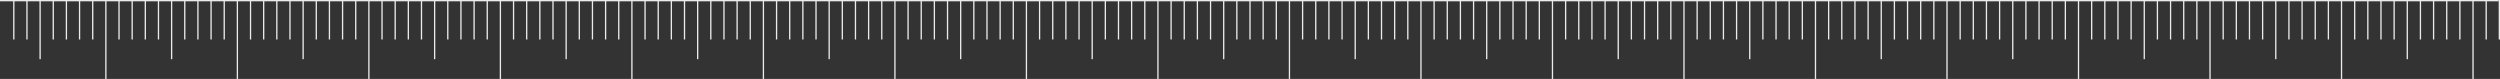 <?xml version="1.0" encoding="UTF-8"?> <svg xmlns="http://www.w3.org/2000/svg" width="1901" height="60" viewBox="0 0 1901 60" fill="none"><rect x="0" y="0" width="1901" height="60" fill="#333333" stroke="none"/> <line y1="0.5" x2="1900" y2="0.5" stroke="#EBEBEB"></line> <line x1="10.5" y1="30.031" x2="10.5" y2="0.031" stroke="#EBEBEB"></line> <line x1="20.5" y1="30.031" x2="20.5" y2="0.031" stroke="#EBEBEB"></line> <line x1="30.5" y1="45" x2="30.5" stroke="#EBEBEB"></line> <line x1="40.5" y1="30.031" x2="40.5" y2="0.031" stroke="#EBEBEB"></line> <line x1="50.5" y1="30.031" x2="50.5" y2="0.031" stroke="#EBEBEB"></line> <line x1="60.5" y1="30.031" x2="60.5" y2="0.031" stroke="#EBEBEB"></line> <line x1="70.5" y1="30.031" x2="70.5" y2="0.031" stroke="#EBEBEB"></line> <line x1="80.5" y1="60" x2="80.5" stroke="#EBEBEB"></line> <line x1="90.5" y1="30.031" x2="90.5" y2="0.031" stroke="#EBEBEB"></line> <line x1="100.5" y1="30.031" x2="100.5" y2="0.031" stroke="#EBEBEB"></line> <line x1="110.5" y1="30.031" x2="110.5" y2="0.031" stroke="#EBEBEB"></line> <line x1="120.5" y1="30.031" x2="120.5" y2="0.031" stroke="#EBEBEB"></line> <line x1="130.5" y1="45" x2="130.5" stroke="#EBEBEB"></line> <line x1="140.5" y1="30.031" x2="140.5" y2="0.031" stroke="#EBEBEB"></line> <line x1="150.5" y1="30.031" x2="150.5" y2="0.031" stroke="#EBEBEB"></line> <line x1="160.5" y1="30.031" x2="160.5" y2="0.031" stroke="#EBEBEB"></line> <line x1="170.5" y1="30.031" x2="170.5" y2="0.031" stroke="#EBEBEB"></line> <line x1="180.5" y1="60" x2="180.5" stroke="#EBEBEB"></line> <line x1="190.5" y1="30.031" x2="190.5" y2="0.031" stroke="#EBEBEB"></line> <line x1="200.5" y1="30.031" x2="200.5" y2="0.031" stroke="#EBEBEB"></line> <line x1="210.5" y1="30.031" x2="210.5" y2="0.031" stroke="#EBEBEB"></line> <line x1="220.5" y1="30.031" x2="220.5" y2="0.031" stroke="#EBEBEB"></line> <line x1="230.5" y1="45" x2="230.5" stroke="#EBEBEB"></line> <line x1="240.5" y1="30.031" x2="240.5" y2="0.031" stroke="#EBEBEB"></line> <line x1="250.5" y1="30.031" x2="250.5" y2="0.031" stroke="#EBEBEB"></line> <line x1="260.5" y1="30.031" x2="260.5" y2="0.031" stroke="#EBEBEB"></line> <line x1="270.5" y1="30.031" x2="270.5" y2="0.031" stroke="#EBEBEB"></line> <line x1="280.5" y1="60" x2="280.5" stroke="#EBEBEB"></line> <line x1="290.5" y1="30.031" x2="290.5" y2="0.031" stroke="#EBEBEB"></line> <line x1="300.5" y1="30.031" x2="300.5" y2="0.031" stroke="#EBEBEB"></line> <line x1="310.5" y1="30.031" x2="310.5" y2="0.031" stroke="#EBEBEB"></line> <line x1="320.5" y1="30.031" x2="320.5" y2="0.031" stroke="#EBEBEB"></line> <line x1="330.5" y1="45" x2="330.5" stroke="#EBEBEB"></line> <line x1="340.5" y1="30.031" x2="340.5" y2="0.031" stroke="#EBEBEB"></line> <line x1="350.5" y1="30.031" x2="350.5" y2="0.031" stroke="#EBEBEB"></line> <line x1="360.5" y1="30.031" x2="360.5" y2="0.031" stroke="#EBEBEB"></line> <line x1="370.5" y1="30.031" x2="370.5" y2="0.031" stroke="#EBEBEB"></line> <line x1="380.5" y1="60" x2="380.5" stroke="#EBEBEB"></line> <line x1="390.5" y1="30.031" x2="390.5" y2="0.031" stroke="#EBEBEB"></line> <line x1="400.5" y1="30.031" x2="400.5" y2="0.031" stroke="#EBEBEB"></line> <line x1="410.5" y1="30.031" x2="410.5" y2="0.031" stroke="#EBEBEB"></line> <line x1="420.5" y1="30.031" x2="420.5" y2="0.031" stroke="#EBEBEB"></line> <line x1="430.5" y1="45" x2="430.5" stroke="#EBEBEB"></line> <line x1="440.5" y1="30.031" x2="440.5" y2="0.031" stroke="#EBEBEB"></line> <line x1="450.5" y1="30.031" x2="450.5" y2="0.031" stroke="#EBEBEB"></line> <line x1="460.5" y1="30.031" x2="460.5" y2="0.031" stroke="#EBEBEB"></line> <line x1="470.5" y1="30.031" x2="470.5" y2="0.031" stroke="#EBEBEB"></line> <line x1="480.5" y1="60" x2="480.5" stroke="#EBEBEB"></line> <line x1="490.5" y1="30.031" x2="490.5" y2="0.031" stroke="#EBEBEB"></line> <line x1="500.5" y1="30.031" x2="500.5" y2="0.031" stroke="#EBEBEB"></line> <line x1="510.5" y1="30.031" x2="510.5" y2="0.031" stroke="#EBEBEB"></line> <line x1="520.5" y1="30.031" x2="520.5" y2="0.031" stroke="#EBEBEB"></line> <line x1="530.5" y1="45" x2="530.5" stroke="#EBEBEB"></line> <line x1="540.5" y1="30.031" x2="540.5" y2="0.031" stroke="#EBEBEB"></line> <line x1="550.5" y1="30.031" x2="550.5" y2="0.031" stroke="#EBEBEB"></line> <line x1="560.5" y1="30.031" x2="560.5" y2="0.031" stroke="#EBEBEB"></line> <line x1="570.5" y1="30.031" x2="570.5" y2="0.031" stroke="#EBEBEB"></line> <line x1="580.5" y1="60" x2="580.5" stroke="#EBEBEB"></line> <line x1="590.5" y1="30.031" x2="590.5" y2="0.031" stroke="#EBEBEB"></line> <line x1="600.5" y1="30.031" x2="600.5" y2="0.031" stroke="#EBEBEB"></line> <line x1="610.5" y1="30.031" x2="610.5" y2="0.031" stroke="#EBEBEB"></line> <line x1="620.5" y1="30.031" x2="620.5" y2="0.031" stroke="#EBEBEB"></line> <line x1="630.5" y1="45" x2="630.5" stroke="#EBEBEB"></line> <line x1="640.5" y1="30.031" x2="640.5" y2="0.031" stroke="#EBEBEB"></line> <line x1="650.5" y1="30.031" x2="650.5" y2="0.031" stroke="#EBEBEB"></line> <line x1="660.5" y1="30.031" x2="660.5" y2="0.031" stroke="#EBEBEB"></line> <line x1="670.5" y1="30.031" x2="670.5" y2="0.031" stroke="#EBEBEB"></line> <line x1="680.5" y1="60" x2="680.5" stroke="#EBEBEB"></line> <line x1="690.5" y1="30.031" x2="690.5" y2="0.031" stroke="#EBEBEB"></line> <line x1="700.5" y1="30.031" x2="700.5" y2="0.031" stroke="#EBEBEB"></line> <line x1="710.5" y1="30.031" x2="710.5" y2="0.031" stroke="#EBEBEB"></line> <line x1="720.5" y1="30.031" x2="720.5" y2="0.031" stroke="#EBEBEB"></line> <line x1="730.5" y1="45" x2="730.5" stroke="#EBEBEB"></line> <line x1="740.5" y1="30.031" x2="740.5" y2="0.031" stroke="#EBEBEB"></line> <line x1="750.5" y1="30.031" x2="750.5" y2="0.031" stroke="#EBEBEB"></line> <line x1="760.5" y1="30.031" x2="760.5" y2="0.031" stroke="#EBEBEB"></line> <line x1="770.5" y1="30.031" x2="770.5" y2="0.031" stroke="#EBEBEB"></line> <line x1="780.5" y1="60" x2="780.5" stroke="#EBEBEB"></line> <line x1="790.5" y1="30.031" x2="790.5" y2="0.031" stroke="#EBEBEB"></line> <line x1="800.5" y1="30.031" x2="800.5" y2="0.031" stroke="#EBEBEB"></line> <line x1="810.5" y1="30.031" x2="810.5" y2="0.031" stroke="#EBEBEB"></line> <line x1="820.5" y1="30.031" x2="820.5" y2="0.031" stroke="#EBEBEB"></line> <line x1="830.5" y1="45" x2="830.5" stroke="#EBEBEB"></line> <line x1="840.5" y1="30.031" x2="840.5" y2="0.031" stroke="#EBEBEB"></line> <line x1="850.5" y1="30.031" x2="850.5" y2="0.031" stroke="#EBEBEB"></line> <line x1="860.5" y1="30.031" x2="860.5" y2="0.031" stroke="#EBEBEB"></line> <line x1="870.5" y1="30.031" x2="870.5" y2="0.031" stroke="#EBEBEB"></line> <line x1="880.5" y1="60" x2="880.5" stroke="#EBEBEB"></line> <line x1="890.5" y1="30.031" x2="890.5" y2="0.031" stroke="#EBEBEB"></line> <line x1="900.5" y1="30.031" x2="900.5" y2="0.031" stroke="#EBEBEB"></line> <line x1="910.5" y1="30.031" x2="910.5" y2="0.031" stroke="#EBEBEB"></line> <line x1="920.5" y1="30.031" x2="920.5" y2="0.031" stroke="#EBEBEB"></line> <line x1="930.5" y1="45" x2="930.5" stroke="#EBEBEB"></line> <line x1="940.5" y1="30.031" x2="940.5" y2="0.031" stroke="#EBEBEB"></line> <line x1="950.5" y1="30.031" x2="950.5" y2="0.031" stroke="#EBEBEB"></line> <line x1="960.5" y1="30.031" x2="960.5" y2="0.031" stroke="#EBEBEB"></line> <line x1="970.5" y1="30.031" x2="970.5" y2="0.031" stroke="#EBEBEB"></line> <line x1="980.5" y1="60" x2="980.5" stroke="#EBEBEB"></line> <line x1="990.5" y1="30.031" x2="990.5" y2="0.031" stroke="#EBEBEB"></line> <line x1="1000.5" y1="30.031" x2="1000.5" y2="0.031" stroke="#EBEBEB"></line> <line x1="1010.5" y1="30.031" x2="1010.5" y2="0.031" stroke="#EBEBEB"></line> <line x1="1020.5" y1="30.031" x2="1020.5" y2="0.031" stroke="#EBEBEB"></line> <line x1="1030.5" y1="45" x2="1030.5" stroke="#EBEBEB"></line> <line x1="1040.5" y1="30.031" x2="1040.5" y2="0.031" stroke="#EBEBEB"></line> <line x1="1050.5" y1="30.031" x2="1050.5" y2="0.031" stroke="#EBEBEB"></line> <line x1="1060.5" y1="30.031" x2="1060.5" y2="0.031" stroke="#EBEBEB"></line> <line x1="1070.5" y1="30.031" x2="1070.5" y2="0.031" stroke="#EBEBEB"></line> <line x1="1080.5" y1="60" x2="1080.5" stroke="#EBEBEB"></line> <line x1="1090.5" y1="30.031" x2="1090.5" y2="0.031" stroke="#EBEBEB"></line> <line x1="1100.5" y1="30.031" x2="1100.5" y2="0.031" stroke="#EBEBEB"></line> <line x1="1110.5" y1="30.031" x2="1110.5" y2="0.031" stroke="#EBEBEB"></line> <line x1="1120.5" y1="30.031" x2="1120.5" y2="0.031" stroke="#EBEBEB"></line> <line x1="1130.5" y1="45" x2="1130.5" stroke="#EBEBEB"></line> <line x1="1140.5" y1="30.031" x2="1140.5" y2="0.031" stroke="#EBEBEB"></line> <line x1="1150.5" y1="30.031" x2="1150.5" y2="0.031" stroke="#EBEBEB"></line> <line x1="1160.5" y1="30.031" x2="1160.5" y2="0.031" stroke="#EBEBEB"></line> <line x1="1170.5" y1="30.031" x2="1170.5" y2="0.031" stroke="#EBEBEB"></line> <line x1="1180.5" y1="60" x2="1180.5" stroke="#EBEBEB"></line> <line x1="1190.5" y1="30.031" x2="1190.5" y2="0.031" stroke="#EBEBEB"></line> <line x1="1200.5" y1="30.031" x2="1200.5" y2="0.031" stroke="#EBEBEB"></line> <line x1="1210.5" y1="30.031" x2="1210.5" y2="0.031" stroke="#EBEBEB"></line> <line x1="1220.5" y1="30.031" x2="1220.5" y2="0.031" stroke="#EBEBEB"></line> <line x1="1230.5" y1="45" x2="1230.5" stroke="#EBEBEB"></line> <line x1="1240.5" y1="30.031" x2="1240.5" y2="0.031" stroke="#EBEBEB"></line> <line x1="1250.5" y1="30.031" x2="1250.5" y2="0.031" stroke="#EBEBEB"></line> <line x1="1260.5" y1="30.031" x2="1260.5" y2="0.031" stroke="#EBEBEB"></line> <line x1="1270.5" y1="30.031" x2="1270.5" y2="0.031" stroke="#EBEBEB"></line> <line x1="1280.5" y1="60" x2="1280.5" stroke="#EBEBEB"></line> <line x1="1290.5" y1="30.031" x2="1290.5" y2="0.031" stroke="#EBEBEB"></line> <line x1="1300.5" y1="30.031" x2="1300.5" y2="0.031" stroke="#EBEBEB"></line> <line x1="1310.5" y1="30.031" x2="1310.5" y2="0.031" stroke="#EBEBEB"></line> <line x1="1320.5" y1="30.031" x2="1320.5" y2="0.031" stroke="#EBEBEB"></line> <line x1="1330.5" y1="45" x2="1330.5" stroke="#EBEBEB"></line> <line x1="1340.5" y1="30.031" x2="1340.5" y2="0.031" stroke="#EBEBEB"></line> <line x1="1350.5" y1="30.031" x2="1350.5" y2="0.031" stroke="#EBEBEB"></line> <line x1="1360.5" y1="30.031" x2="1360.5" y2="0.031" stroke="#EBEBEB"></line> <line x1="1370.5" y1="30.031" x2="1370.5" y2="0.031" stroke="#EBEBEB"></line> <line x1="1380.5" y1="60" x2="1380.5" stroke="#EBEBEB"></line> <line x1="1390.5" y1="30.031" x2="1390.5" y2="0.031" stroke="#EBEBEB"></line> <line x1="1400.5" y1="30.031" x2="1400.5" y2="0.031" stroke="#EBEBEB"></line> <line x1="1410.5" y1="30.031" x2="1410.5" y2="0.031" stroke="#EBEBEB"></line> <line x1="1420.5" y1="30.031" x2="1420.5" y2="0.031" stroke="#EBEBEB"></line> <line x1="1430.5" y1="45" x2="1430.5" stroke="#EBEBEB"></line> <line x1="1440.5" y1="30.031" x2="1440.5" y2="0.031" stroke="#EBEBEB"></line> <line x1="1450.5" y1="30.031" x2="1450.5" y2="0.031" stroke="#EBEBEB"></line> <line x1="1460.5" y1="30.031" x2="1460.5" y2="0.031" stroke="#EBEBEB"></line> <line x1="1470.5" y1="30.031" x2="1470.5" y2="0.031" stroke="#EBEBEB"></line> <line x1="1480.5" y1="60" x2="1480.5" stroke="#EBEBEB"></line> <line x1="1490.5" y1="30.031" x2="1490.5" y2="0.031" stroke="#EBEBEB"></line> <line x1="1500.5" y1="30.031" x2="1500.5" y2="0.031" stroke="#EBEBEB"></line> <line x1="1510.5" y1="30.031" x2="1510.5" y2="0.031" stroke="#EBEBEB"></line> <line x1="1520.5" y1="30.031" x2="1520.5" y2="0.031" stroke="#EBEBEB"></line> <line x1="1530.5" y1="45" x2="1530.5" stroke="#EBEBEB"></line> <line x1="1540.5" y1="30.031" x2="1540.5" y2="0.031" stroke="#EBEBEB"></line> <line x1="1550.5" y1="30.031" x2="1550.5" y2="0.031" stroke="#EBEBEB"></line> <line x1="1560.5" y1="30.031" x2="1560.5" y2="0.031" stroke="#EBEBEB"></line> <line x1="1570.5" y1="30.031" x2="1570.5" y2="0.031" stroke="#EBEBEB"></line> <line x1="1580.5" y1="60" x2="1580.5" stroke="#EBEBEB"></line> <line x1="1590.5" y1="30.031" x2="1590.5" y2="0.031" stroke="#EBEBEB"></line> <line x1="1600.5" y1="30.031" x2="1600.5" y2="0.031" stroke="#EBEBEB"></line> <line x1="1610.5" y1="30.031" x2="1610.5" y2="0.031" stroke="#EBEBEB"></line> <line x1="1620.5" y1="30.031" x2="1620.5" y2="0.031" stroke="#EBEBEB"></line> <line x1="1630.5" y1="45" x2="1630.5" stroke="#EBEBEB"></line> <line x1="1640.5" y1="30.031" x2="1640.5" y2="0.031" stroke="#EBEBEB"></line> <line x1="1650.5" y1="30.031" x2="1650.5" y2="0.031" stroke="#EBEBEB"></line> <line x1="1660.5" y1="30.031" x2="1660.5" y2="0.031" stroke="#EBEBEB"></line> <line x1="1670.5" y1="30.031" x2="1670.5" y2="0.031" stroke="#EBEBEB"></line> <line x1="1680.5" y1="60" x2="1680.5" stroke="#EBEBEB"></line> <line x1="1690.5" y1="30.031" x2="1690.5" y2="0.031" stroke="#EBEBEB"></line> <line x1="1700.5" y1="30.031" x2="1700.5" y2="0.031" stroke="#EBEBEB"></line> <line x1="1710.5" y1="30.031" x2="1710.5" y2="0.031" stroke="#EBEBEB"></line> <line x1="1720.5" y1="30.031" x2="1720.5" y2="0.031" stroke="#EBEBEB"></line> <line x1="1730.5" y1="45" x2="1730.5" stroke="#EBEBEB"></line> <line x1="1740.5" y1="30.031" x2="1740.5" y2="0.031" stroke="#EBEBEB"></line> <line x1="1750.5" y1="30.031" x2="1750.5" y2="0.031" stroke="#EBEBEB"></line> <line x1="1760.5" y1="30.031" x2="1760.5" y2="0.031" stroke="#EBEBEB"></line> <line x1="1770.5" y1="30.031" x2="1770.5" y2="0.031" stroke="#EBEBEB"></line> <line x1="1780.5" y1="60" x2="1780.5" stroke="#EBEBEB"></line> <line x1="1790.5" y1="30.031" x2="1790.5" y2="0.031" stroke="#EBEBEB"></line> <line x1="1800.5" y1="30.031" x2="1800.5" y2="0.031" stroke="#EBEBEB"></line> <line x1="1810.5" y1="30.031" x2="1810.5" y2="0.031" stroke="#EBEBEB"></line> <line x1="1820.5" y1="30.031" x2="1820.5" y2="0.031" stroke="#EBEBEB"></line> <line x1="1830.5" y1="45" x2="1830.5" stroke="#EBEBEB"></line> <line x1="1840.5" y1="30.031" x2="1840.5" y2="0.031" stroke="#EBEBEB"></line> <line x1="1850.5" y1="30.031" x2="1850.5" y2="0.031" stroke="#EBEBEB"></line> <line x1="1860.5" y1="30.031" x2="1860.5" y2="0.031" stroke="#EBEBEB"></line> <line x1="1870.5" y1="30.031" x2="1870.5" y2="0.031" stroke="#EBEBEB"></line> <line x1="1880.5" y1="60" x2="1880.5" stroke="#EBEBEB"></line> <line x1="1890.5" y1="30.031" x2="1890.5" y2="0.031" stroke="#EBEBEB"></line> <line x1="1900.5" y1="30.031" x2="1900.5" y2="0.031" stroke="#EBEBEB"></line> </svg> 